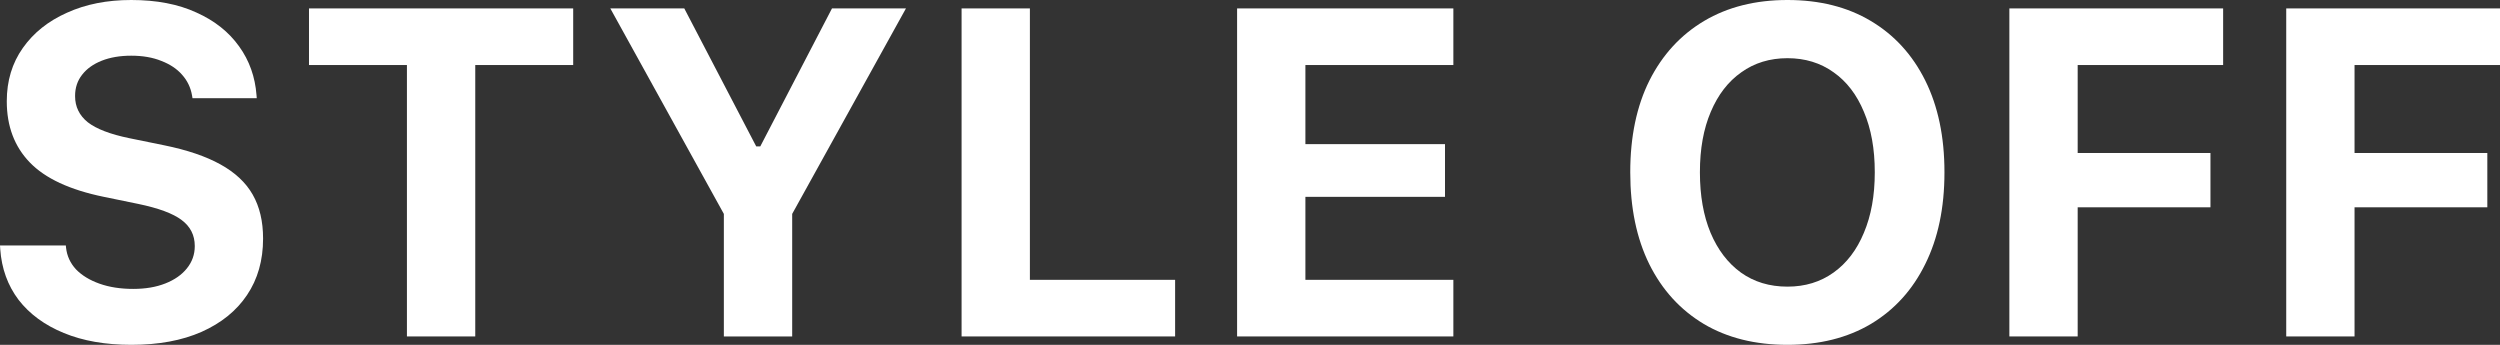 <svg preserveAspectRatio="none" width="100%" height="100%" overflow="visible" style="display: block;" viewBox="0 0 87 12" fill="none" xmlns="http://www.w3.org/2000/svg">
<rect x="0" y="0" width="87" height="12" fill="#333333" stroke="none"/>
<g id="Union">
<path d="M4.566 0C5.447 2.978e-05 6.203 0.145 6.833 0.435C7.468 0.719 7.964 1.113 8.321 1.614C8.678 2.109 8.879 2.676 8.927 3.314L8.935 3.417H6.699L6.683 3.322C6.636 3.048 6.521 2.808 6.337 2.602C6.159 2.397 5.917 2.236 5.612 2.119C5.313 1.998 4.965 1.938 4.566 1.938C4.178 1.938 3.836 1.996 3.542 2.112C3.249 2.228 3.02 2.391 2.857 2.602C2.695 2.808 2.613 3.053 2.613 3.338V3.346C2.613 3.715 2.761 4.018 3.055 4.255C3.354 4.487 3.836 4.672 4.502 4.809L5.707 5.055C6.51 5.218 7.163 5.44 7.667 5.719C8.176 5.999 8.552 6.349 8.793 6.771C9.035 7.193 9.155 7.702 9.155 8.298V8.306C9.155 9.06 8.969 9.714 8.596 10.268C8.229 10.816 7.701 11.243 7.014 11.549C6.332 11.85 5.518 12 4.573 12C3.671 12 2.886 11.863 2.22 11.588C1.553 11.314 1.029 10.929 0.646 10.434C0.268 9.933 0.055 9.344 0.008 8.669L0 8.543H2.291L2.299 8.622C2.33 8.907 2.446 9.158 2.645 9.374C2.85 9.585 3.122 9.751 3.463 9.872C3.804 9.994 4.196 10.054 4.637 10.054C5.062 10.054 5.434 9.991 5.754 9.864C6.074 9.738 6.324 9.564 6.502 9.342C6.686 9.115 6.778 8.857 6.778 8.567V8.559C6.778 8.185 6.625 7.884 6.321 7.657C6.022 7.43 5.518 7.243 4.809 7.096L3.613 6.85C2.432 6.608 1.574 6.209 1.039 5.655C0.504 5.102 0.236 4.393 0.236 3.528V3.52C0.236 2.813 0.422 2.196 0.795 1.669C1.167 1.141 1.679 0.733 2.33 0.443C2.981 0.147 3.726 0 4.566 0Z" fill="white"/>
<path fill-rule="evenodd" clip-rule="evenodd" d="M62.204 0C63.321 0 64.287 0.242 65.1 0.727C65.919 1.213 66.552 1.904 66.998 2.8C67.444 3.697 67.667 4.759 67.667 5.988V6.004C67.667 7.233 67.444 8.295 66.998 9.191C66.557 10.088 65.927 10.782 65.108 11.273C64.29 11.758 63.321 12 62.204 12C61.081 12 60.109 11.758 59.291 11.273C58.472 10.782 57.84 10.088 57.394 9.191C56.953 8.295 56.733 7.233 56.733 6.004V5.988C56.733 4.754 56.956 3.691 57.401 2.8C57.853 1.904 58.488 1.213 59.307 0.727C60.126 0.242 61.091 2.42747e-06 62.204 0ZM62.204 2.025C61.59 2.025 61.054 2.189 60.598 2.516C60.141 2.837 59.787 3.296 59.535 3.892C59.283 4.483 59.157 5.181 59.157 5.988V6.004C59.157 6.805 59.28 7.504 59.527 8.1C59.779 8.696 60.131 9.157 60.582 9.484C61.039 9.811 61.579 9.975 62.204 9.975C62.818 9.975 63.353 9.811 63.809 9.484C64.266 9.157 64.617 8.696 64.864 8.1C65.116 7.504 65.242 6.806 65.242 6.004V5.988C65.242 5.181 65.116 4.483 64.864 3.892C64.617 3.296 64.266 2.837 63.809 2.516C63.353 2.189 62.818 2.025 62.204 2.025Z" fill="white"/>
<path d="M19.947 2.263H16.539V11.708H14.161V2.263H10.753V0.293H19.947V2.263Z" fill="white"/>
<path d="M26.316 5.094H26.458L28.953 0.293H31.527L27.568 7.444V11.708H25.19V7.444L21.239 0.293H23.813L26.316 5.094Z" fill="white"/>
<path d="M35.84 9.738H40.894V11.708H33.463V0.293H35.84V9.738Z" fill="white"/>
<path d="M50.577 2.263H45.428V5.016H50.286V6.85H45.428V9.738H50.577V11.708H43.051V0.293H50.577V2.263Z" fill="white"/>
<path d="M77.365 2.263H72.303V5.324H76.924V7.214H72.303V11.708H69.926V0.293H77.365V2.263Z" fill="white"/>
<path d="M87 2.263H81.938V5.324H86.559V7.214H81.938V11.708H79.561V0.293H87V2.263Z" fill="white"/>
</g>
</svg>
